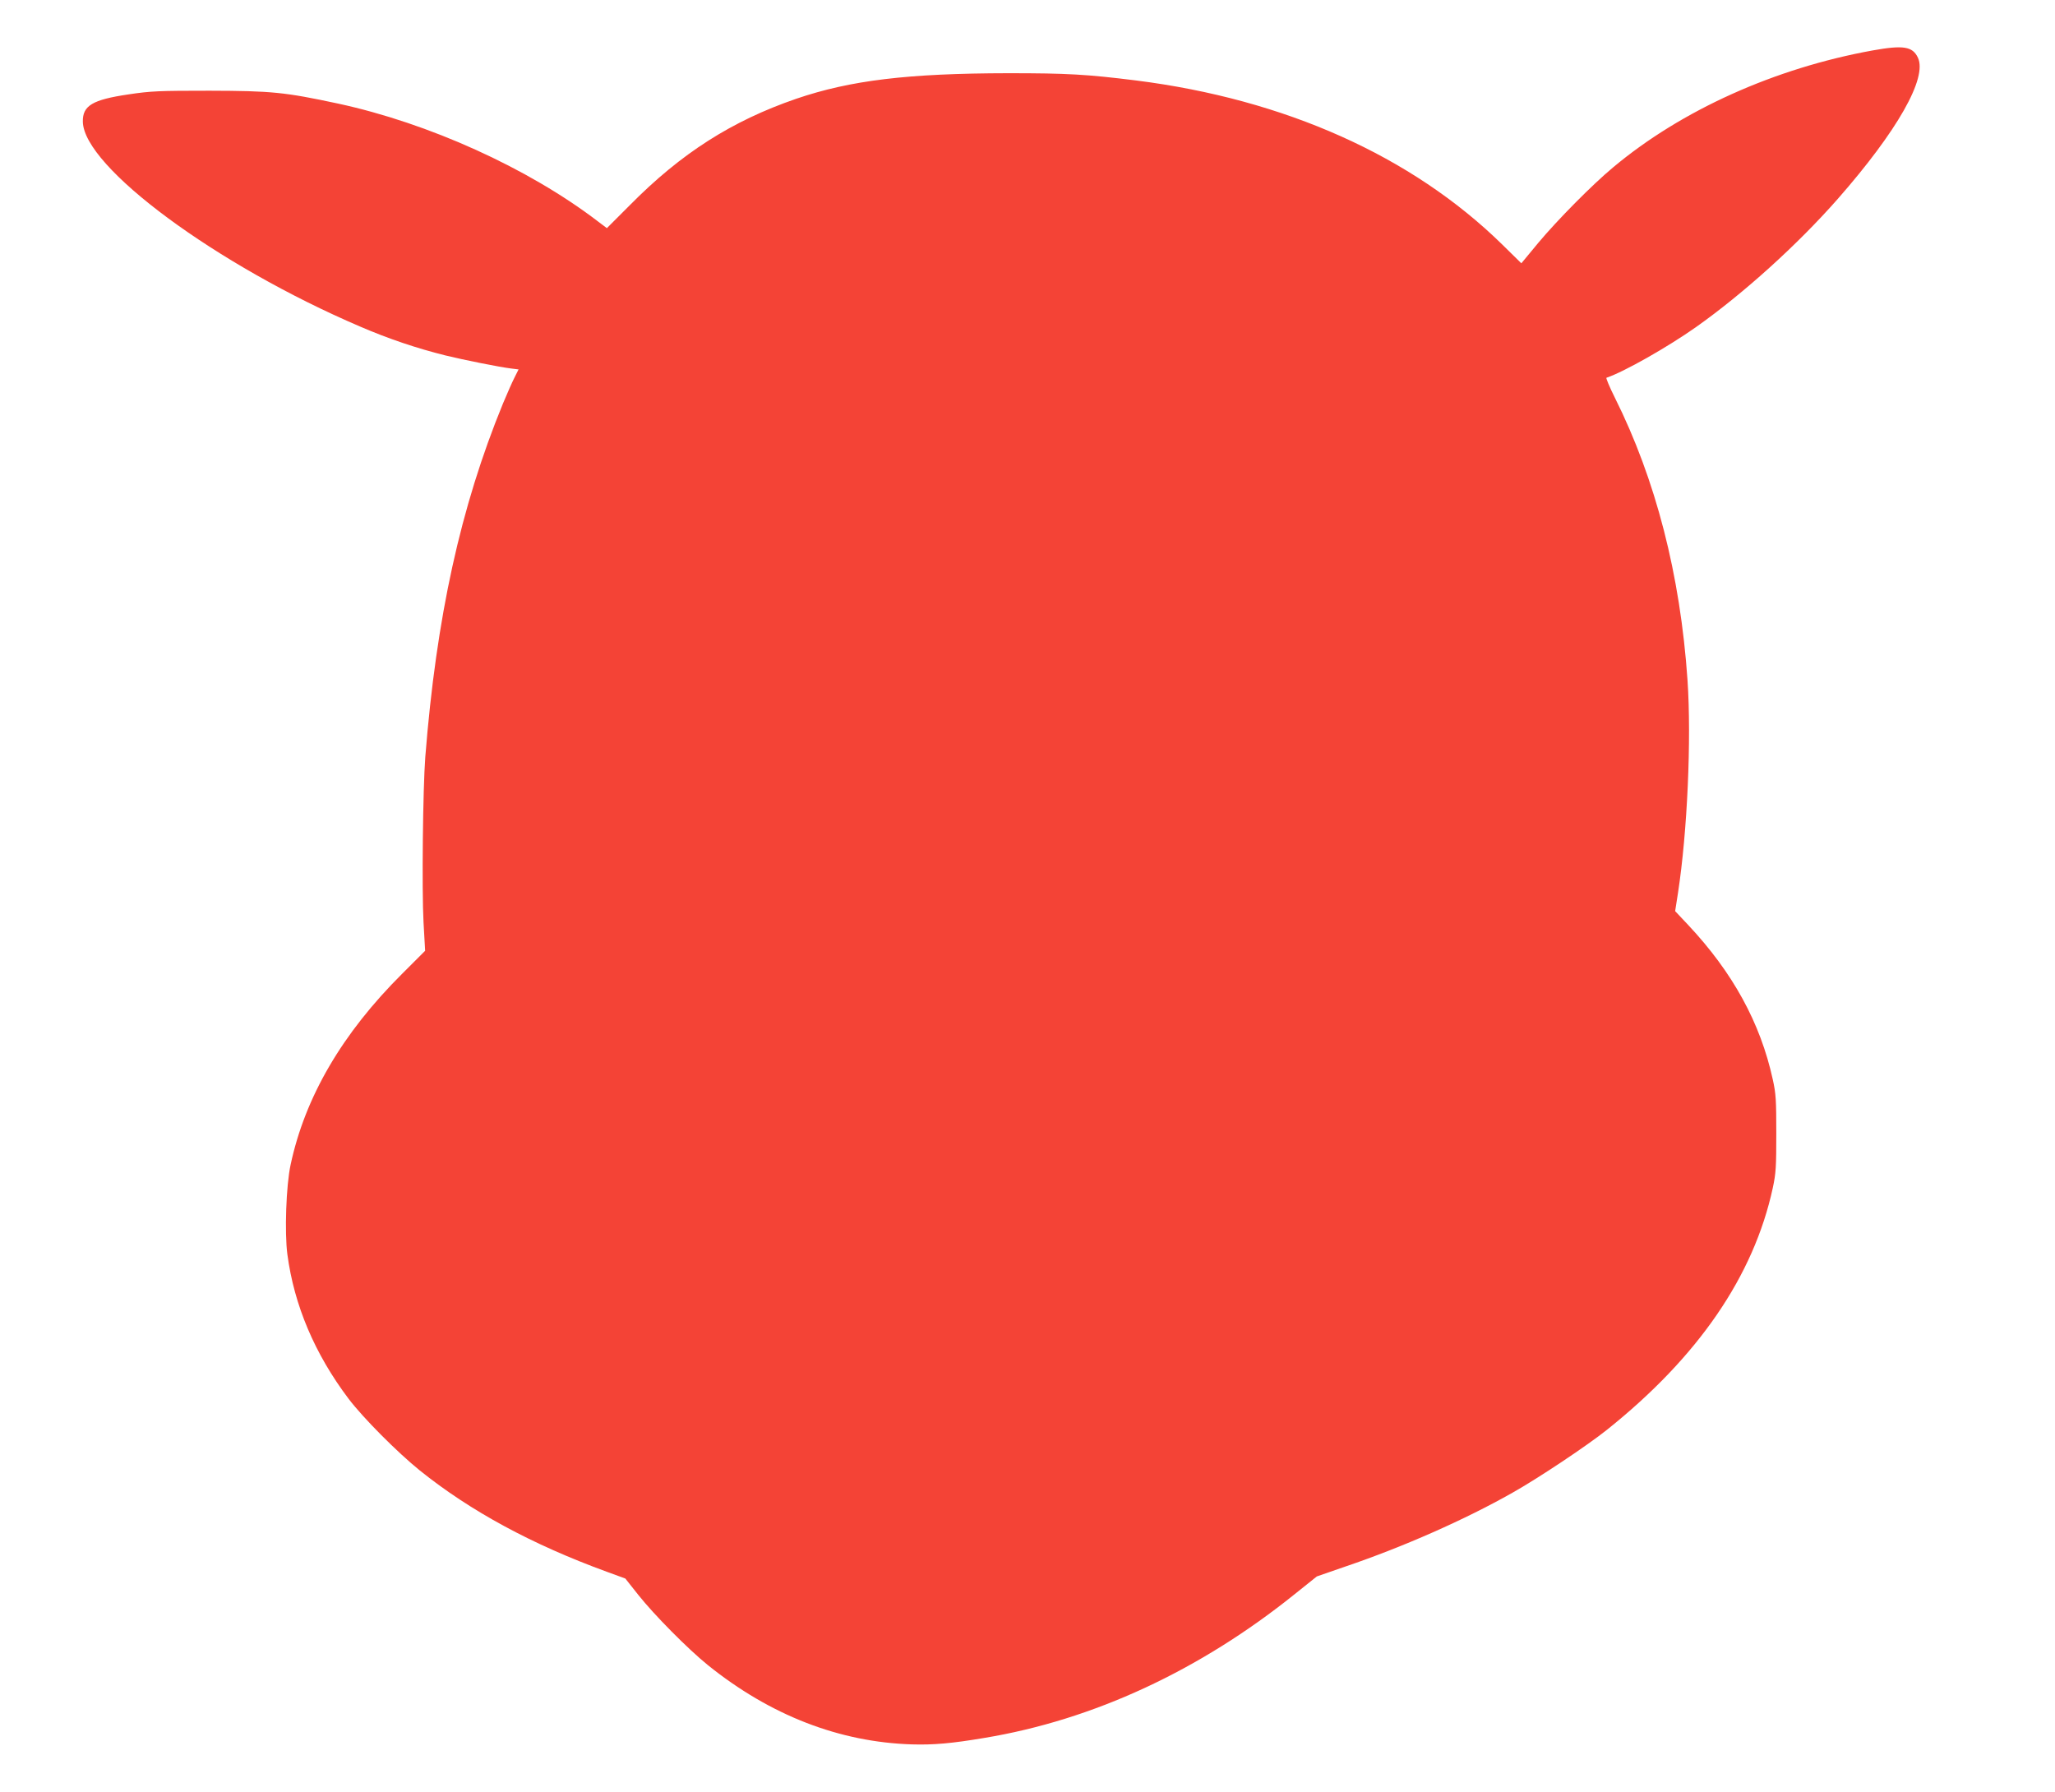 <?xml version="1.0" standalone="no"?>
<!DOCTYPE svg PUBLIC "-//W3C//DTD SVG 20010904//EN"
 "http://www.w3.org/TR/2001/REC-SVG-20010904/DTD/svg10.dtd">
<svg version="1.0" xmlns="http://www.w3.org/2000/svg"
 width="1280pt" height="1116pt" viewBox="0 0 1280 1116"
 preserveAspectRatio="xMidYMid meet">
<g transform="translate(0,1116) scale(0.1,-0.1)"
fill="#f44336" stroke="none">
<path d="M11665 10846 c-609 -110 -1192 -372 -1618 -729 -128 -106 -348 -329
-465 -469 l-106 -128 -120 118 c-562 550 -1353 904 -2281 1021 -306 38 -425
45 -795 45 -626 -1 -982 -44 -1320 -159 -401 -138 -717 -339 -1037 -663 l-143
-143 -57 43 c-435 332 -1053 611 -1618 733 -332 71 -412 79 -800 80 -315 0
-366 -2 -505 -23 -224 -33 -286 -70 -284 -170 5 -282 832 -893 1727 -1276 176
-76 355 -136 532 -180 110 -27 334 -72 407 -81 l48 -6 -25 -50 c-14 -27 -46
-100 -72 -162 -265 -646 -415 -1331 -484 -2202 -15 -198 -22 -828 -11 -1029
l10 -178 -142 -142 c-375 -373 -606 -769 -696 -1191 -28 -129 -38 -424 -20
-558 42 -317 171 -621 381 -899 90 -119 304 -334 444 -447 315 -253 699 -461
1165 -631 l115 -42 80 -101 c100 -126 310 -338 435 -439 388 -312 818 -479
1270 -493 134 -4 249 6 450 40 679 112 1343 420 1936 897 l136 109 176 61
c363 123 749 294 1042 460 162 91 469 296 590 393 568 454 913 957 1032 1505
20 93 22 133 22 340 0 206 -2 248 -22 337 -77 352 -249 666 -528 963 l-80 85
18 115 c58 379 84 955 59 1324 -45 656 -198 1250 -453 1760 -33 66 -56 122
-52 123 110 37 381 191 557 315 297 210 633 514 883 798 373 425 560 755 500
881 -33 70 -91 79 -281 45z"/>
</g>
</svg>
